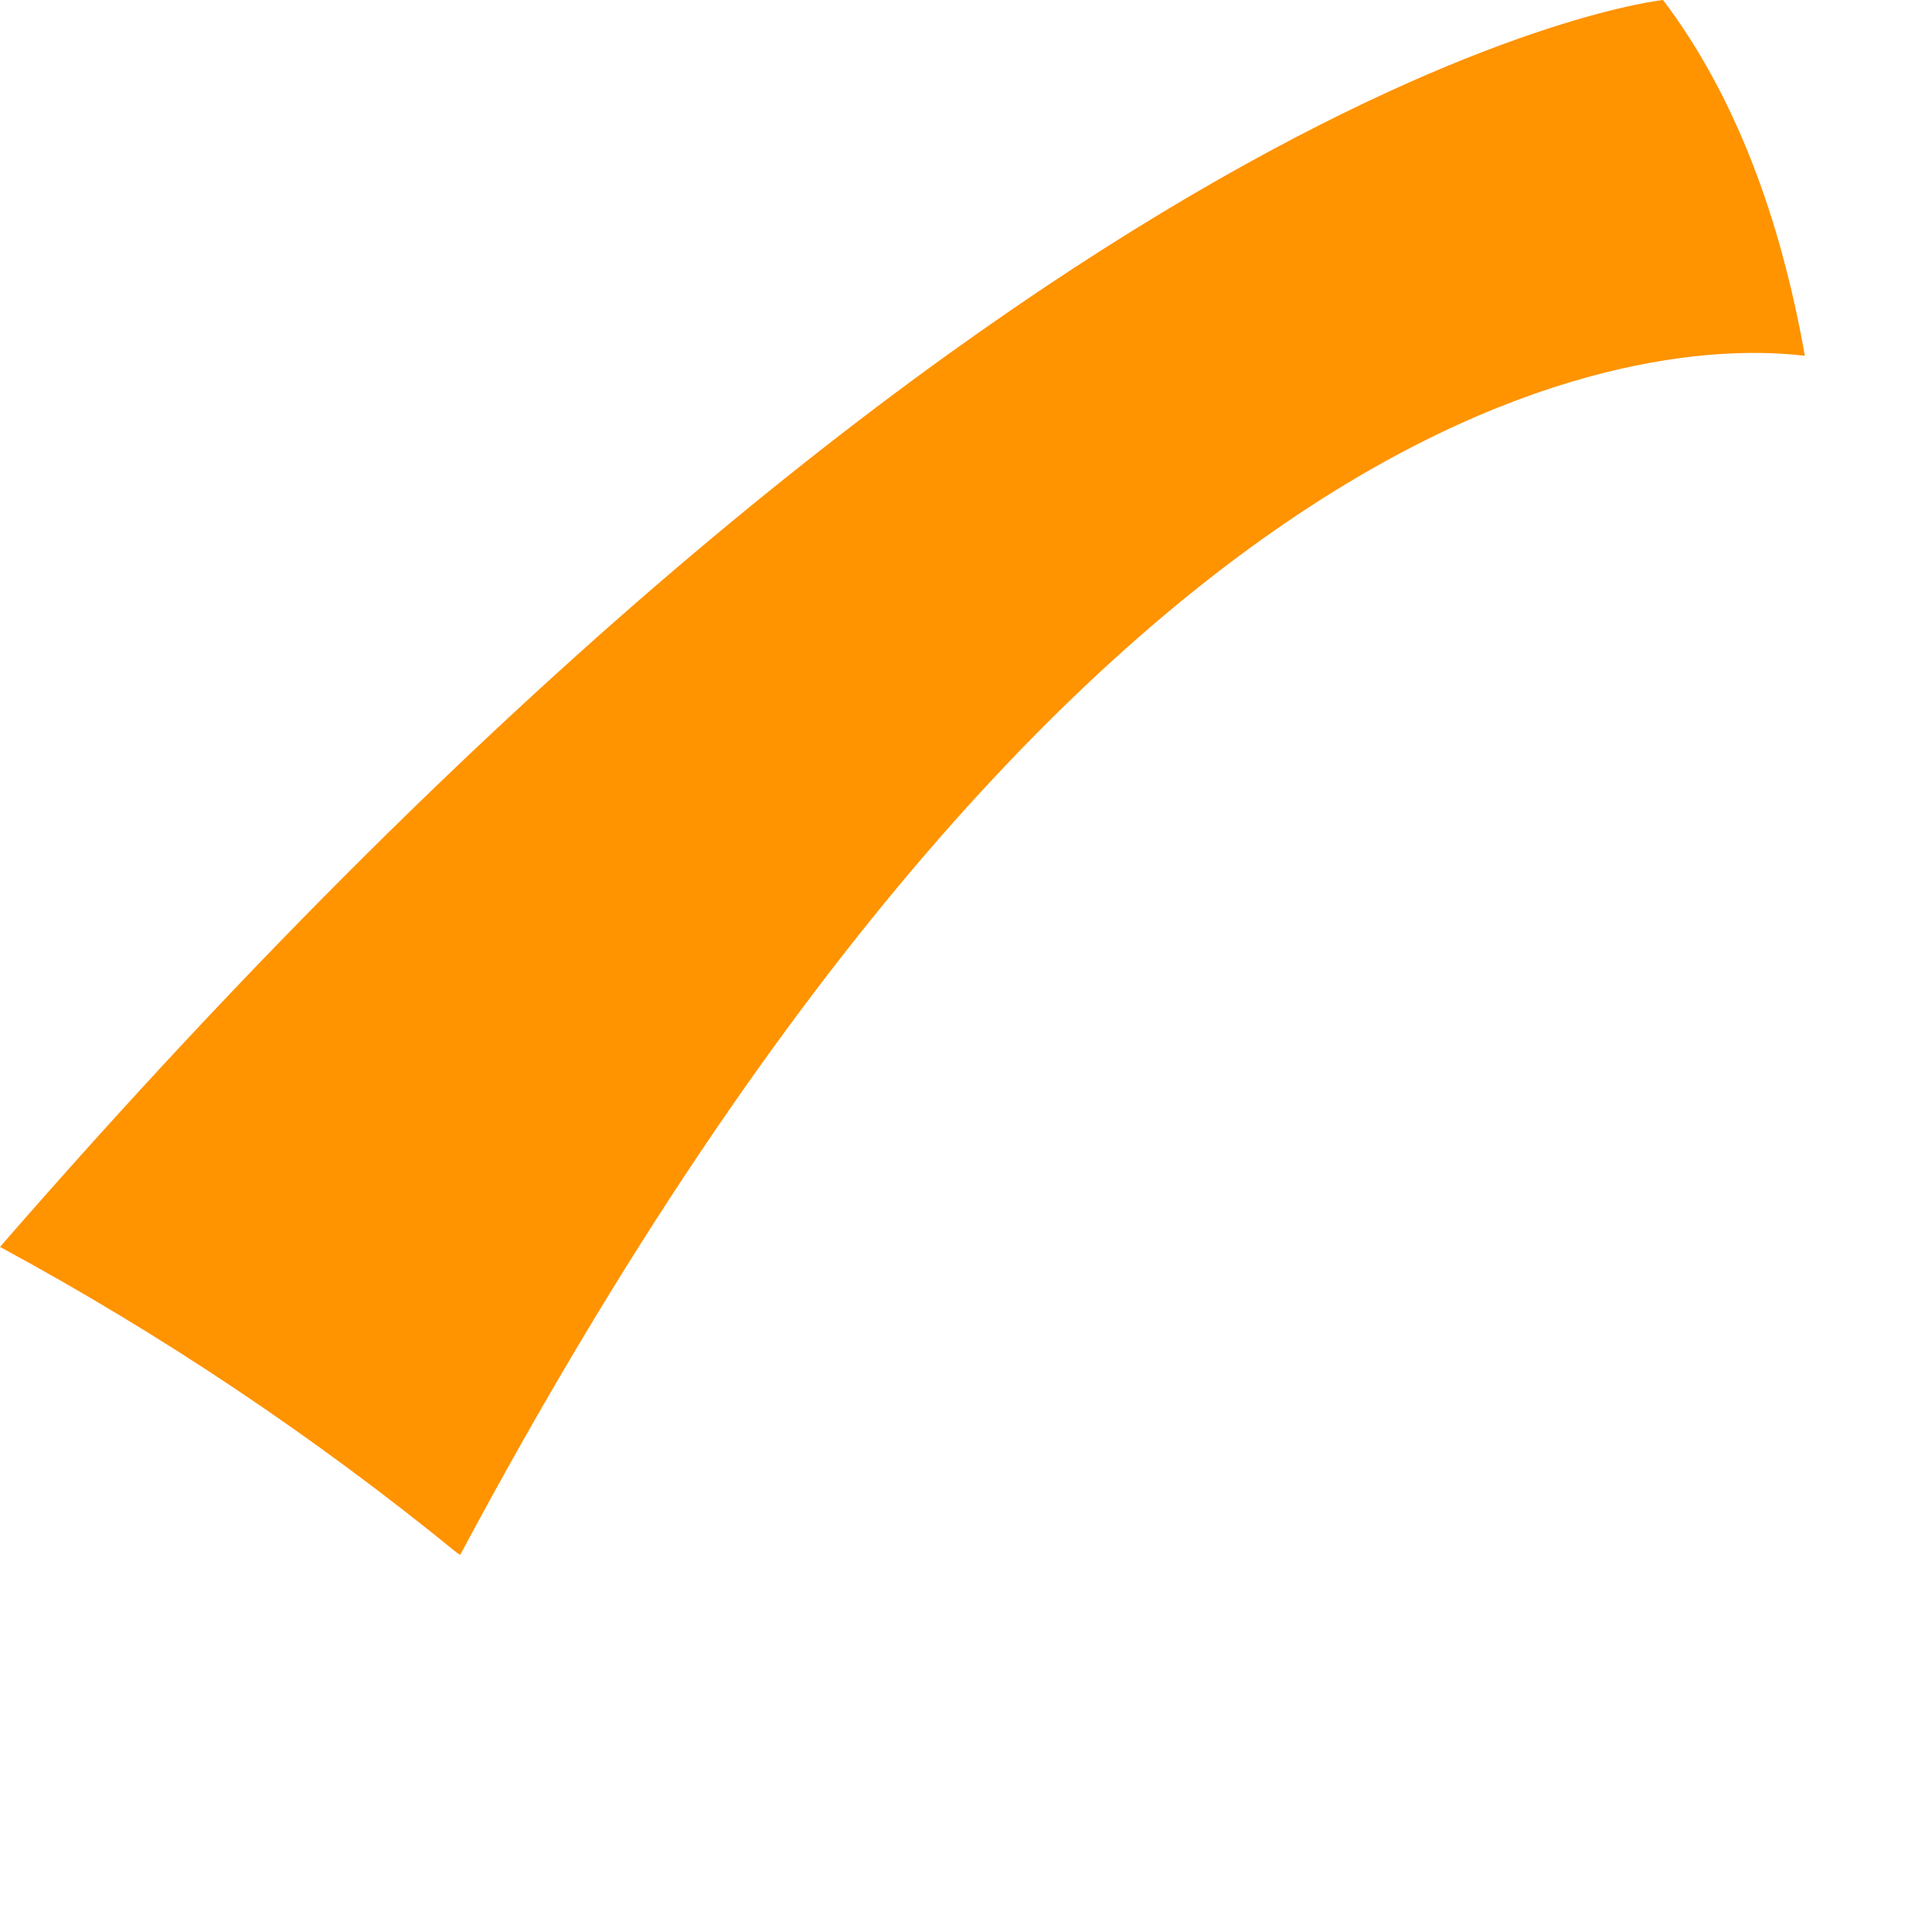 <?xml version="1.0" encoding="utf-8"?>
<svg xmlns="http://www.w3.org/2000/svg" fill="none" height="100%" overflow="visible" preserveAspectRatio="none" style="display: block;" viewBox="0 0 5 5" width="100%">
<path d="M4.672 0.921C4.357 0.882 2.873 0.874 1.191 4.024L1.183 4.019C0.814 3.718 0.418 3.453 0 3.227C2.66 0.169 4.304 0 4.304 0C4.489 0.245 4.607 0.559 4.671 0.921H4.672Z" fill="#FF9300" id="Vector"/>
</svg>